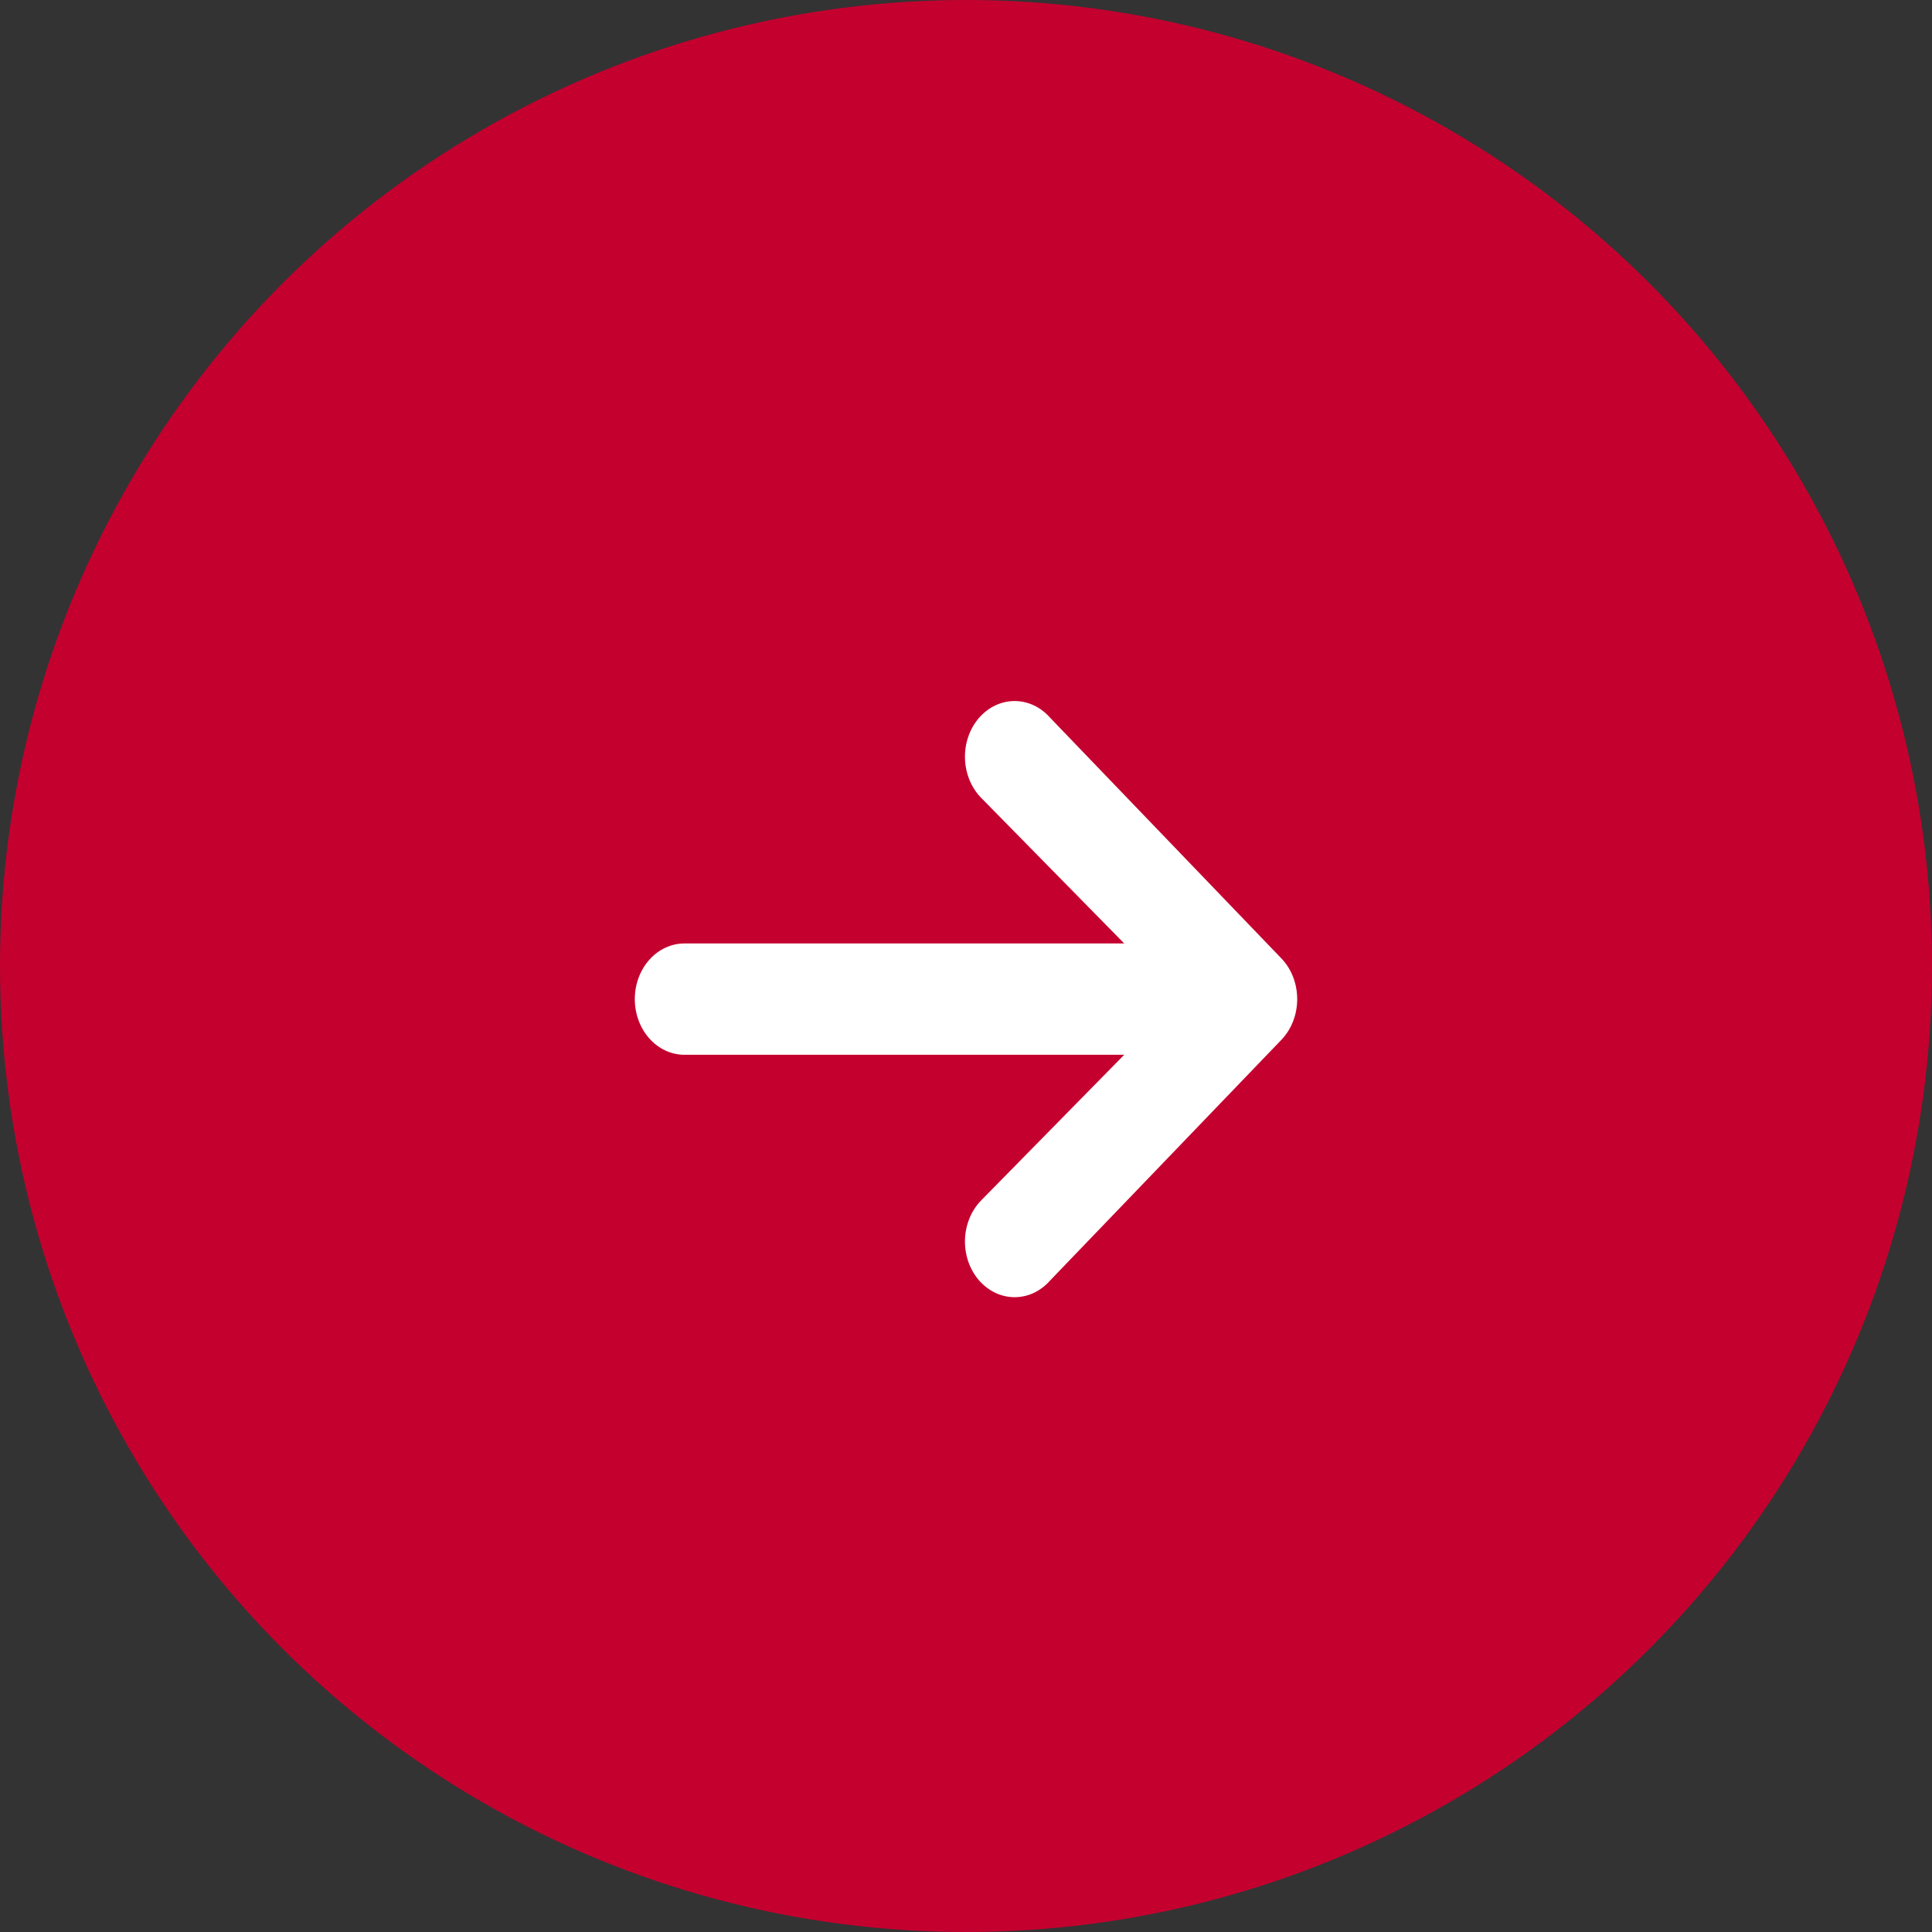 <svg width="70" height="70" viewBox="0 0 70 70" fill="none" xmlns="http://www.w3.org/2000/svg">
<rect x="0" y="0" width="70" height="70" fill="#333333" stroke="none"/>
<circle cx="35" cy="35" r="35" fill="#C4002F"/>
<path fill-rule="evenodd" clip-rule="evenodd" d="M23 36.2C23 35.665 23.19 35.152 23.527 34.773C23.865 34.395 24.323 34.183 24.8 34.183H40.732L35.553 28.911C35.374 28.73 35.23 28.51 35.129 28.265C35.028 28.02 34.971 27.755 34.963 27.485C34.955 27.215 34.995 26.947 35.081 26.695C35.168 26.442 35.298 26.212 35.465 26.018C35.633 25.823 35.833 25.669 36.054 25.562C36.276 25.456 36.514 25.401 36.755 25.4C36.996 25.399 37.234 25.452 37.457 25.556C37.679 25.66 37.88 25.814 38.049 26.006L46.449 34.748C46.623 34.936 46.762 35.161 46.857 35.411C46.951 35.66 47 35.929 47 36.2C47 36.471 46.951 36.739 46.857 36.989C46.762 37.239 46.623 37.464 46.449 37.652L38.049 46.393C37.88 46.586 37.679 46.739 37.457 46.844C37.234 46.948 36.996 47.001 36.755 47C36.514 46.999 36.276 46.944 36.054 46.837C35.833 46.731 35.633 46.576 35.465 46.382C35.298 46.188 35.168 45.957 35.081 45.705C34.995 45.453 34.955 45.184 34.963 44.915C34.971 44.645 35.028 44.38 35.129 44.135C35.23 43.89 35.374 43.67 35.553 43.489L40.732 38.217L24.8 38.217C24.323 38.217 23.865 38.005 23.527 37.626C23.19 37.248 23 36.735 23 36.2Z" fill="white"/>
</svg>
